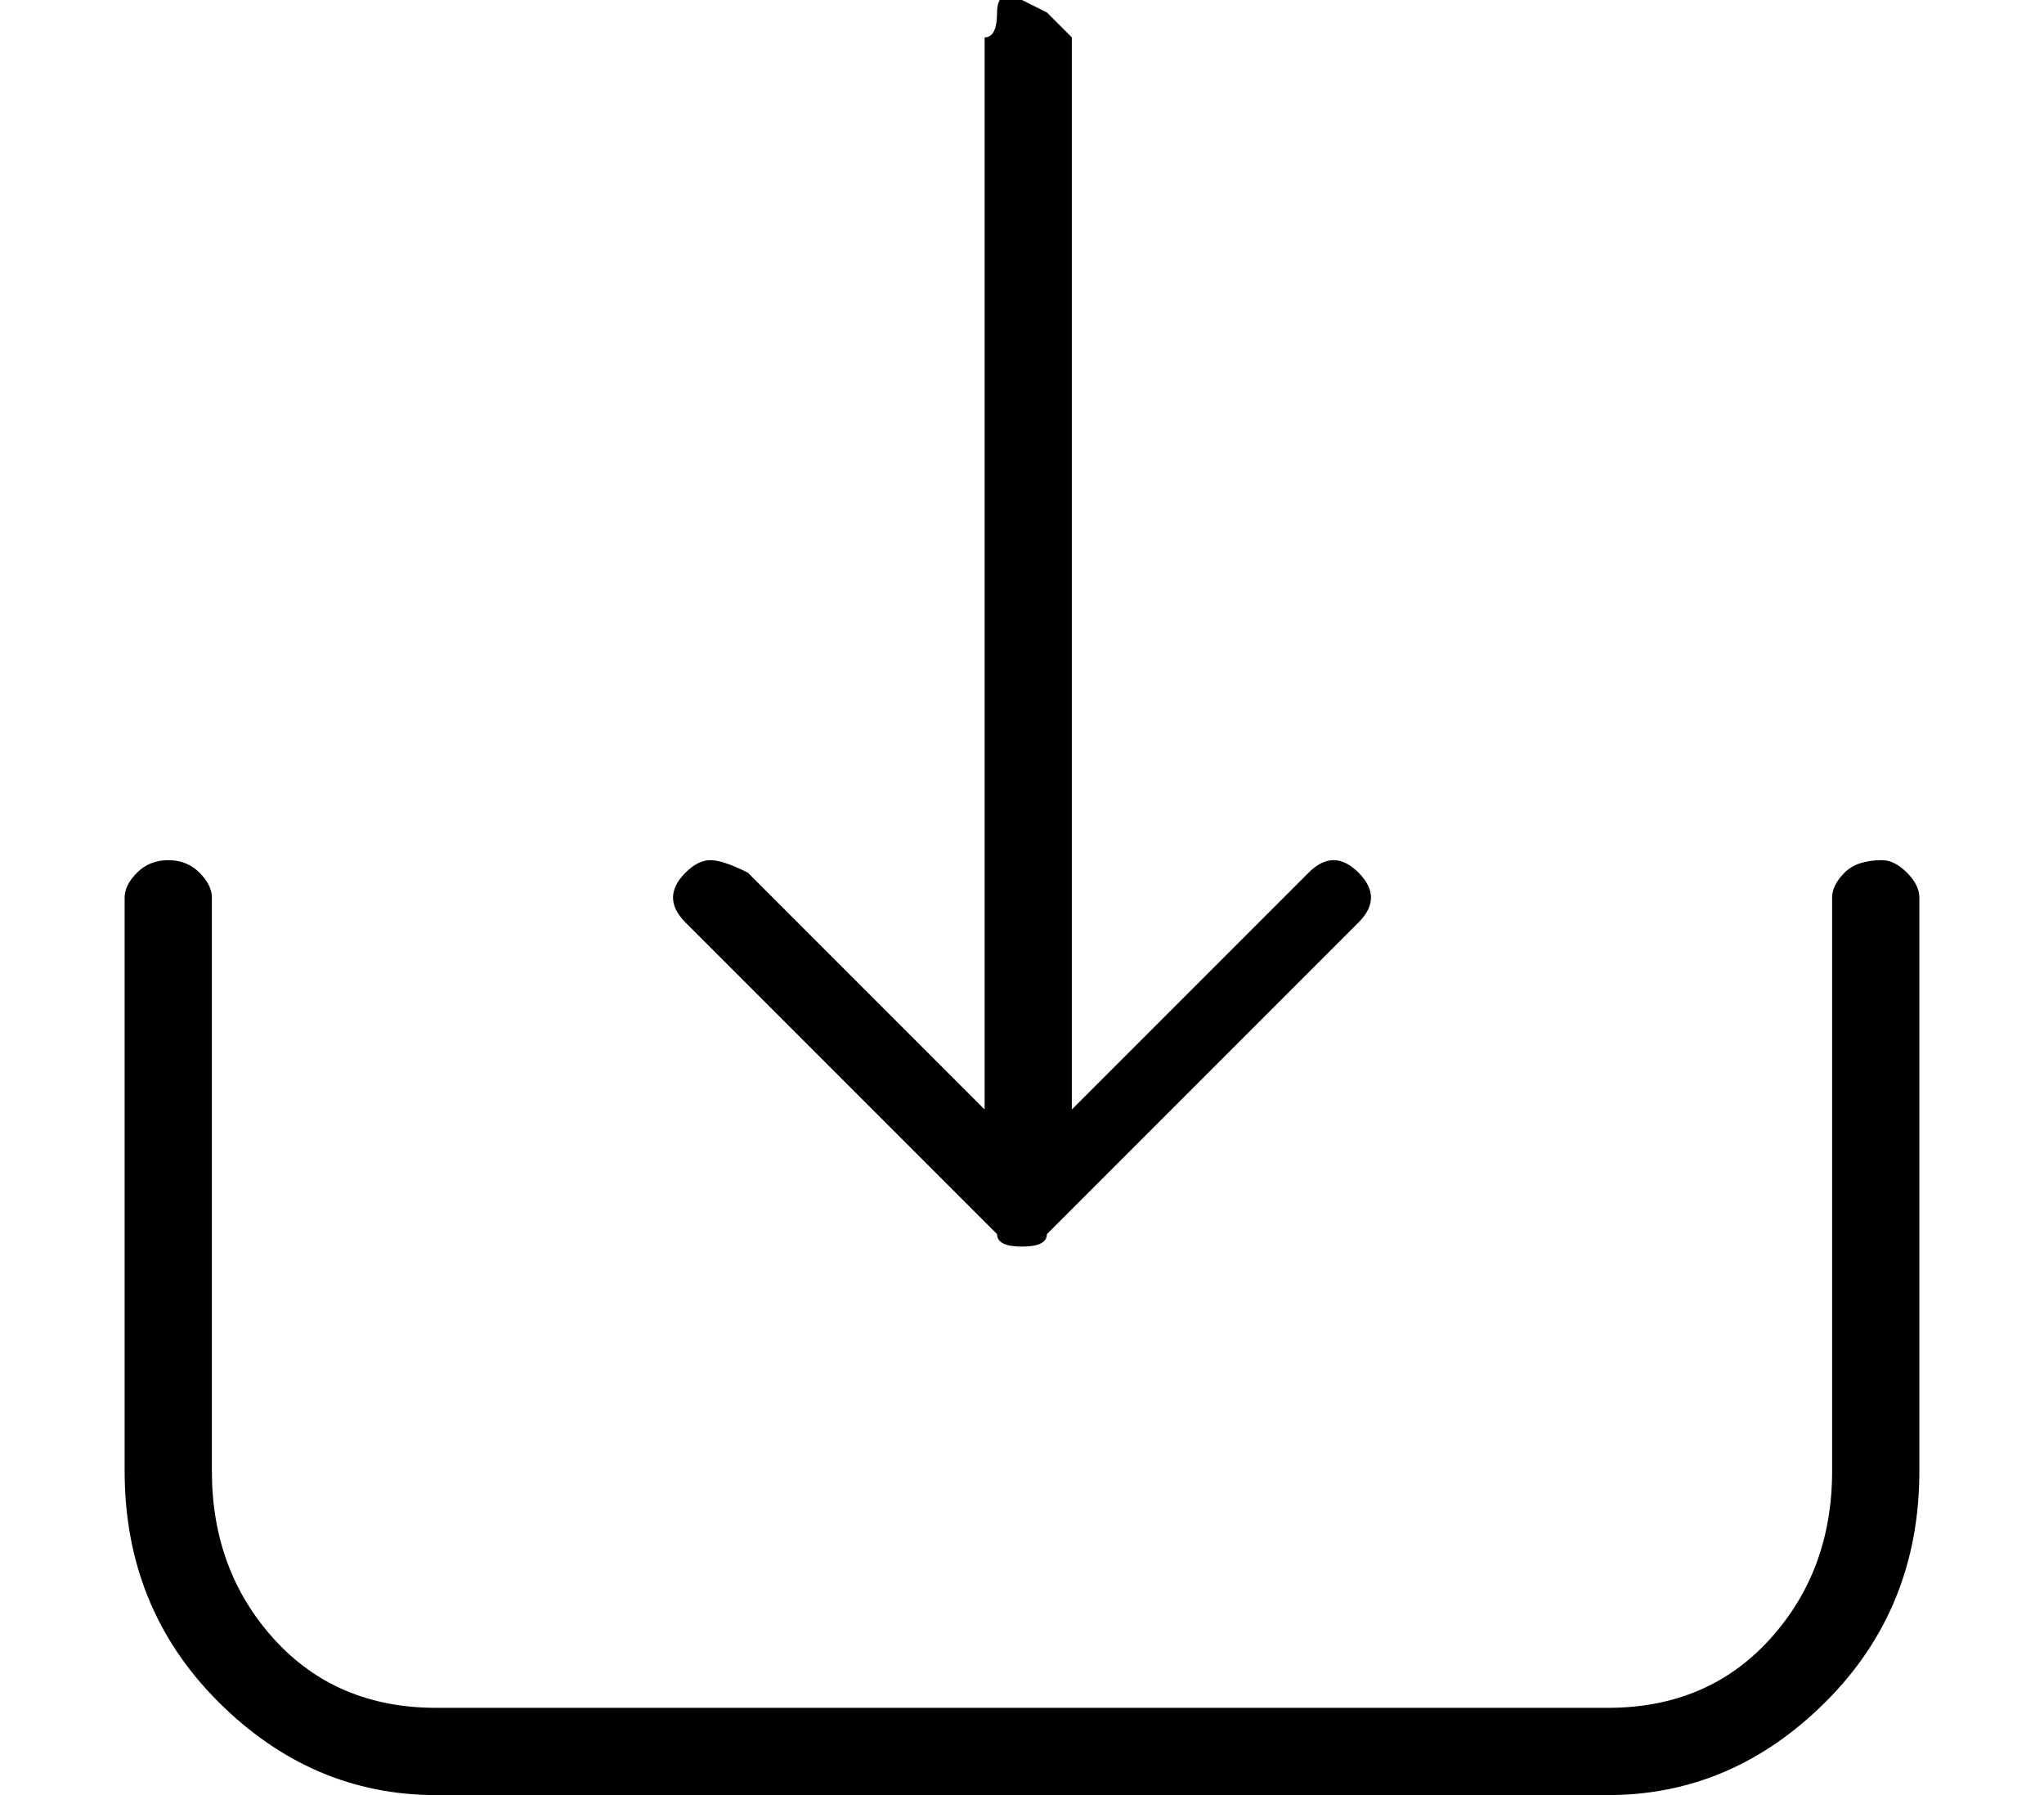 <?xml version="1.0" standalone="no"?>
<!DOCTYPE svg PUBLIC "-//W3C//DTD SVG 1.1//EN" "http://www.w3.org/Graphics/SVG/1.1/DTD/svg11.dtd" >
<svg xmlns="http://www.w3.org/2000/svg" xmlns:xlink="http://www.w3.org/1999/xlink" version="1.1" viewBox="-10 0 164 144">
   <path fill="currentColor"
d="M141 69q-2 0 -3 1t-1 2v46q0 8 -5 13.5t-13 5.5h-94q-8 0 -13 -5.5t-5 -13.5v-46q0 -1 -1 -2t-2.5 -1t-2.5 1t-1 2v46q0 11 7.5 18.5t17.5 7.5h94q10 0 17.5 -7.5t7.5 -18.5v-46q0 -1 -1 -2t-2 -1zM70 99q0 1 2 1t2 -1l25 -25q1 -1 1 -2t-1 -2t-2 -1t-2 1l-19 19v-86
l-2 -2t-2 -1t-2 1t-1 2v86l-19 -19q-2 -1 -3 -1t-2 1t-1 2t1 2z" />
</svg>
